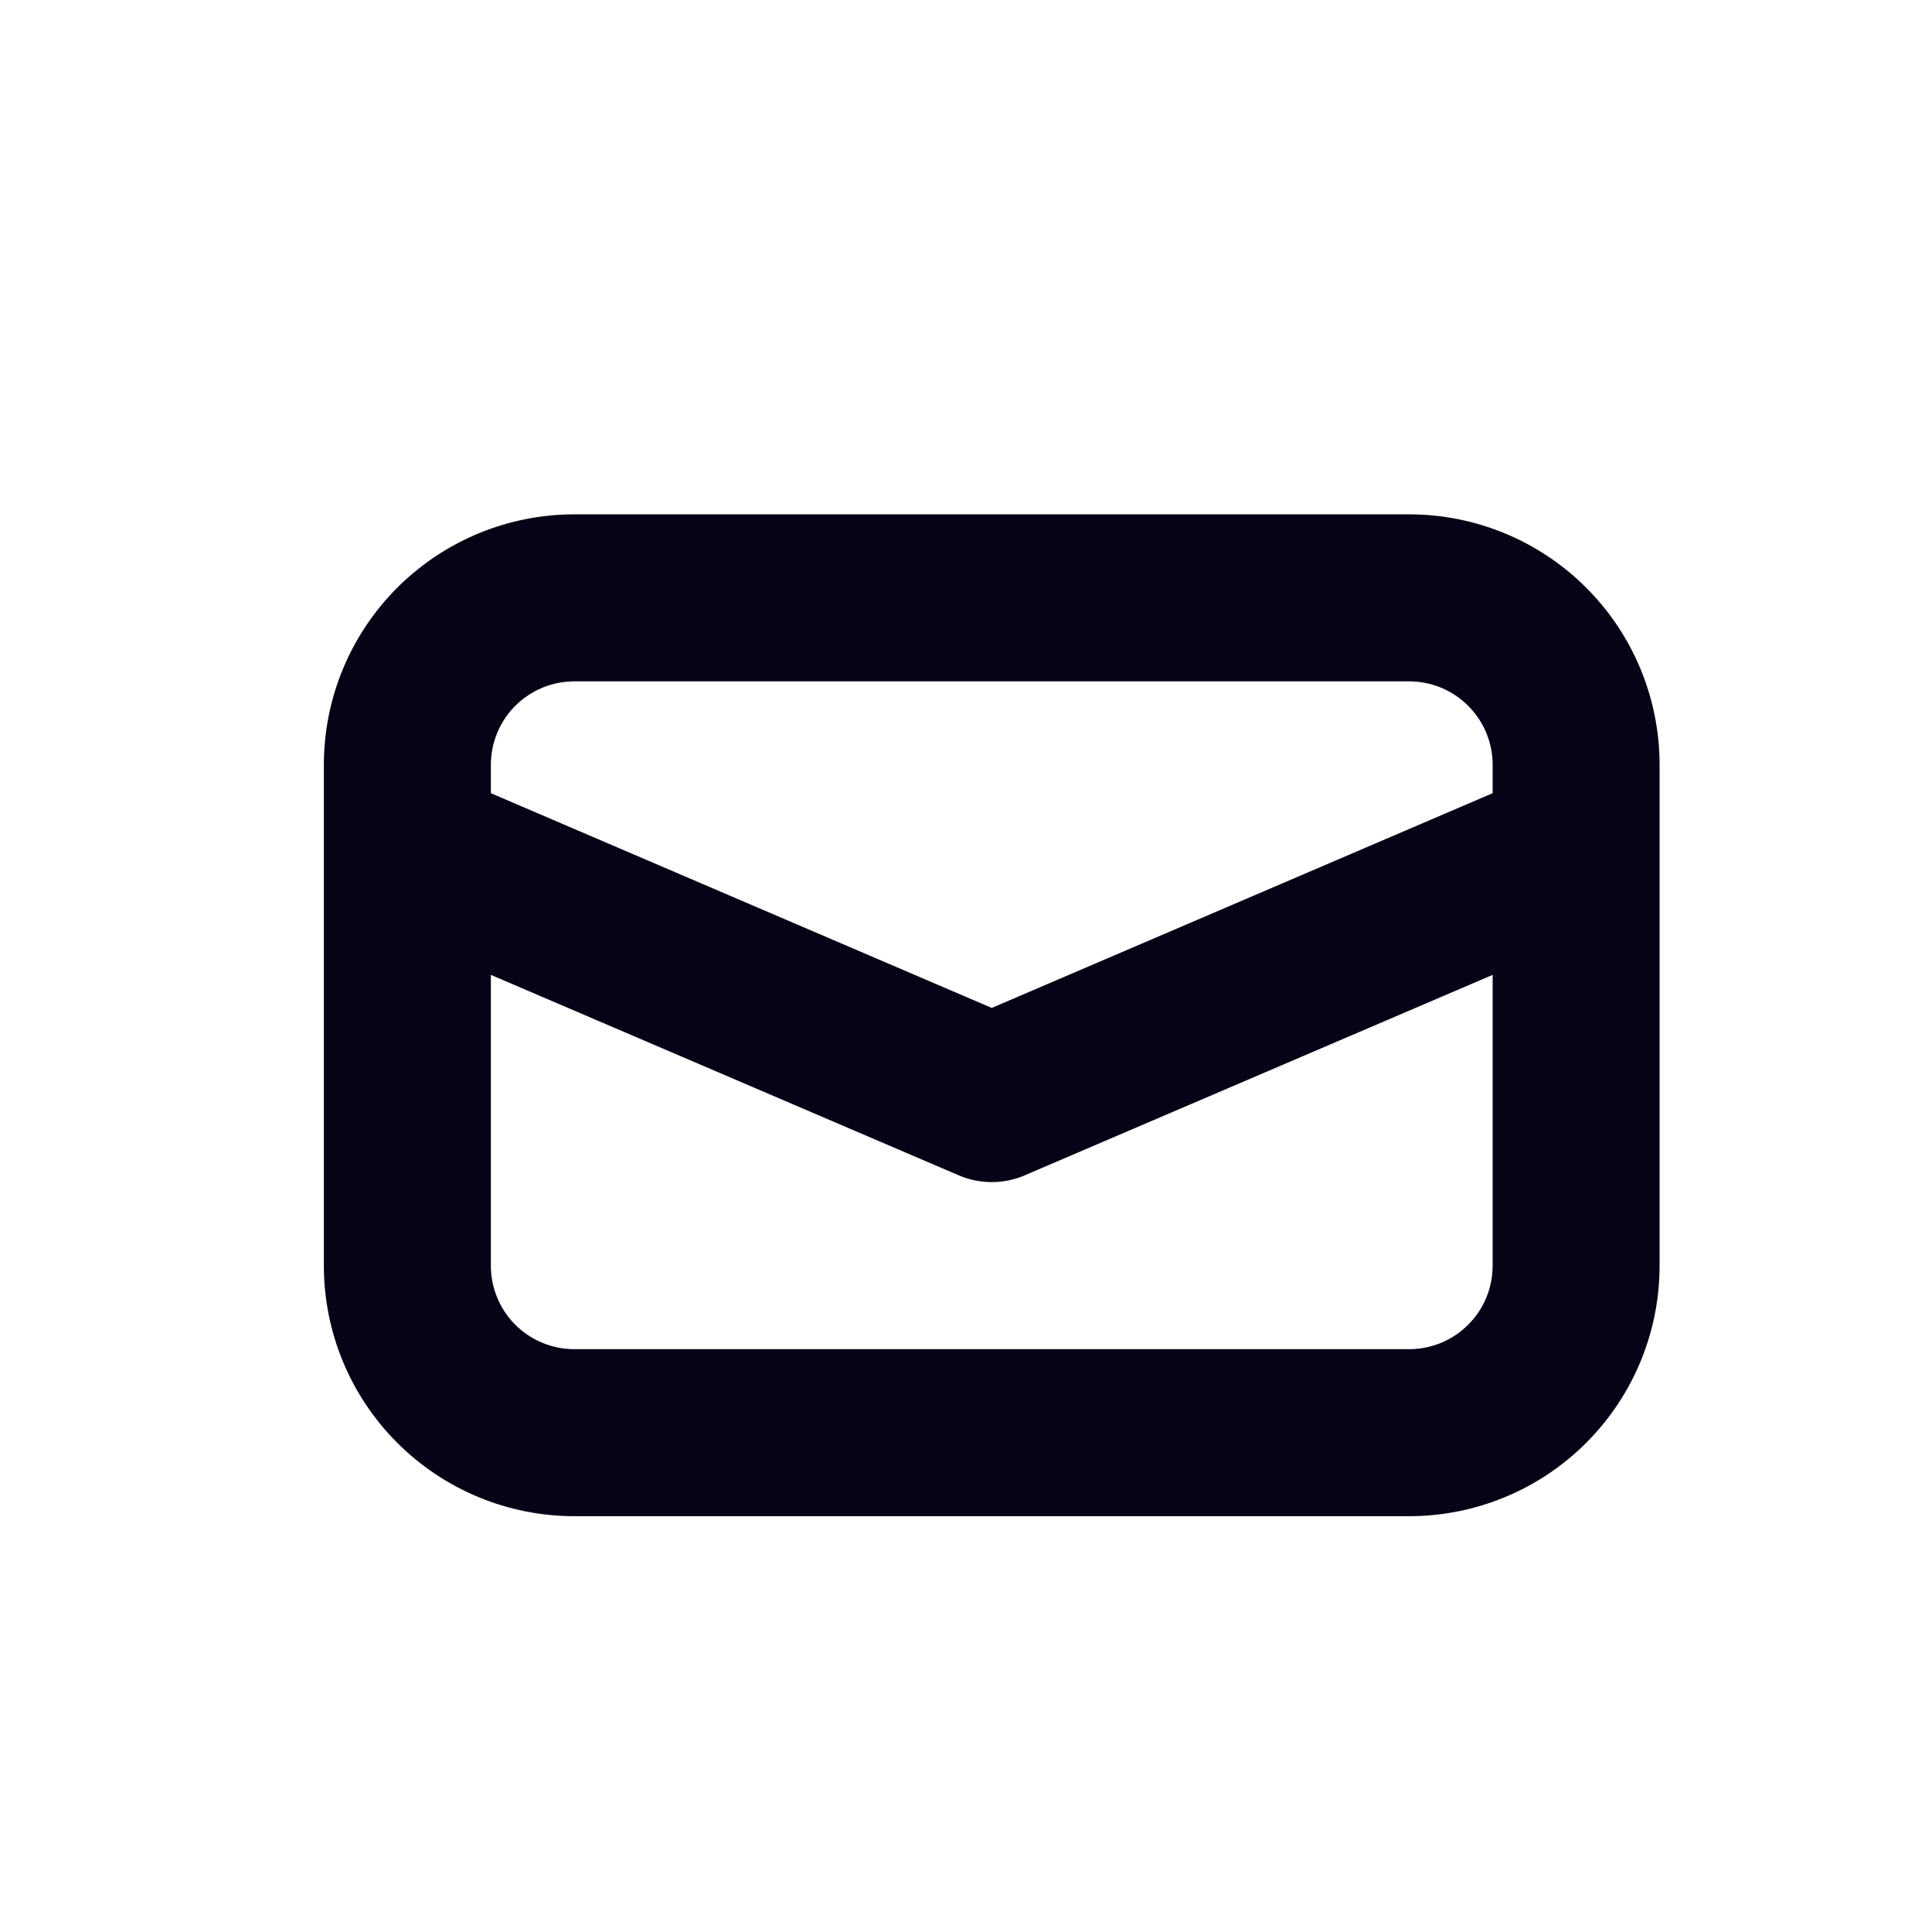 <svg width="27" height="27" viewBox="0 0 27 27" fill="none" xmlns="http://www.w3.org/2000/svg">
<path d="M8.026 7.188C7.098 7.188 6.208 7.557 5.551 8.214C4.895 8.87 4.526 9.76 4.526 10.688V17.689C4.526 18.617 4.895 19.507 5.551 20.163C6.208 20.82 7.098 21.189 8.026 21.189H19.693C20.621 21.189 21.512 20.82 22.168 20.163C22.824 19.507 23.193 18.617 23.193 17.689V10.688C23.193 9.76 22.824 8.87 22.168 8.214C21.512 7.557 20.621 7.188 19.693 7.188H8.026ZM6.86 10.688C6.86 10.379 6.983 10.082 7.201 9.864C7.42 9.645 7.717 9.522 8.026 9.522H19.693C20.003 9.522 20.299 9.645 20.518 9.864C20.737 10.082 20.86 10.379 20.86 10.688V11.085L13.86 14.086L6.86 11.085V10.688ZM6.86 13.624L13.4 16.426C13.545 16.488 13.702 16.52 13.86 16.52C14.018 16.52 14.174 16.488 14.319 16.426L20.86 13.624V17.689C20.86 17.998 20.737 18.295 20.518 18.513C20.299 18.732 20.003 18.855 19.693 18.855H8.026C7.717 18.855 7.42 18.732 7.201 18.513C6.983 18.295 6.86 17.998 6.86 17.689V13.624Z" fill="#050315"/>
</svg>
